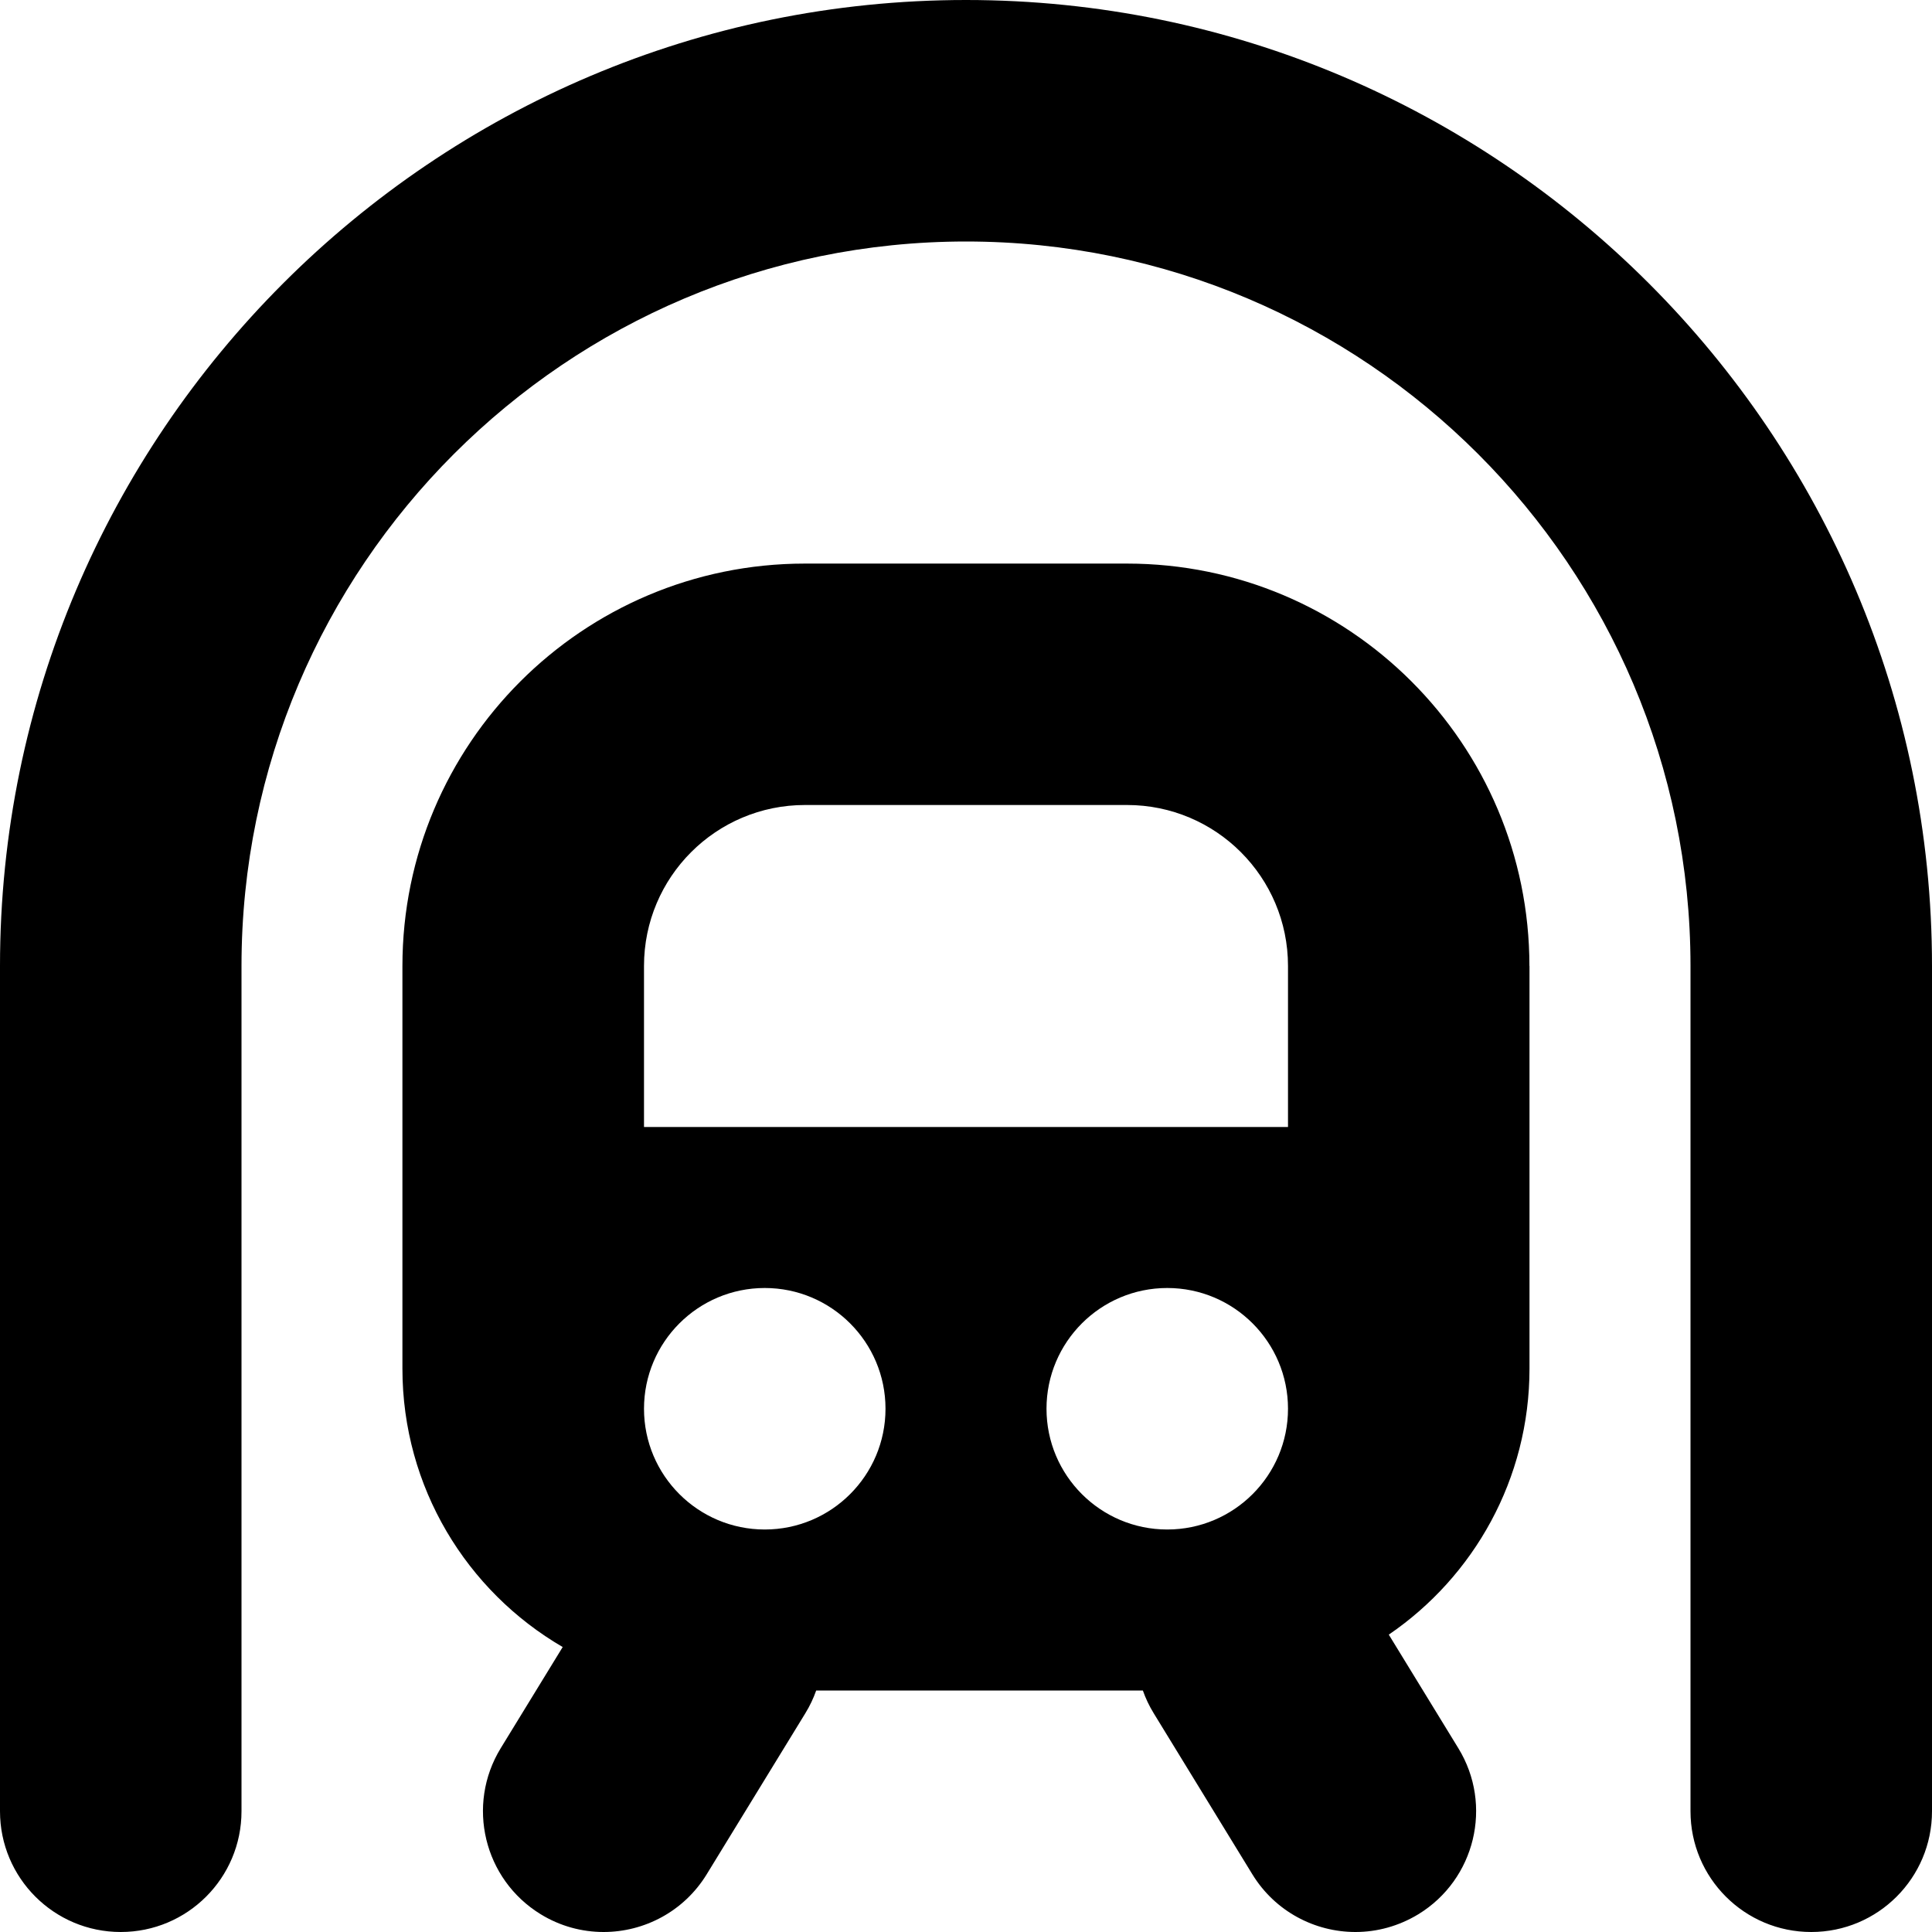 <?xml version="1.0" encoding="UTF-8"?>
<svg xmlns="http://www.w3.org/2000/svg" id="Layer_1" data-name="Layer 1" viewBox="0 0 24 24" width="512" height="512"><path d="M24,12v10.5c0,.828-.671,1.5-1.5,1.5s-1.5-.672-1.5-1.5V12c0-4.963-4.038-9-9-9S3,7.037,3,12v10.5c0,.828-.671,1.5-1.5,1.5s-1.5-.672-1.5-1.5V12C0,5.383,5.383,0,12,0s12,5.383,12,12Zm-5,0v5c0,1.374-.693,2.586-1.748,3.306l.864,1.411c.433,.706,.21,1.63-.496,2.062-.245,.149-.515,.221-.782,.221-.505,0-.998-.255-1.281-.717l-1.225-2c-.056-.091-.101-.186-.135-.283h-4.058c-.034,.097-.079,.192-.135,.283l-1.225,2c-.283,.462-.776,.717-1.281,.717-.267,0-.538-.071-.782-.221-.706-.433-.928-1.356-.496-2.062l.77-1.257c-1.191-.693-1.991-1.983-1.991-3.459v-5c0-2.761,2.239-5,5-5h4c2.761,0,5,2.239,5,5Zm-8,5.5c0-.828-.672-1.5-1.5-1.5s-1.5,.672-1.5,1.5,.672,1.5,1.5,1.5,1.5-.672,1.5-1.5Zm5,0c0-.828-.672-1.5-1.5-1.5s-1.5,.672-1.5,1.5,.672,1.5,1.5,1.5,1.5-.672,1.5-1.5Zm0-5.5c0-1.105-.895-2-2-2h-4c-1.105,0-2,.895-2,2v2h8v-2Z"/></svg>

